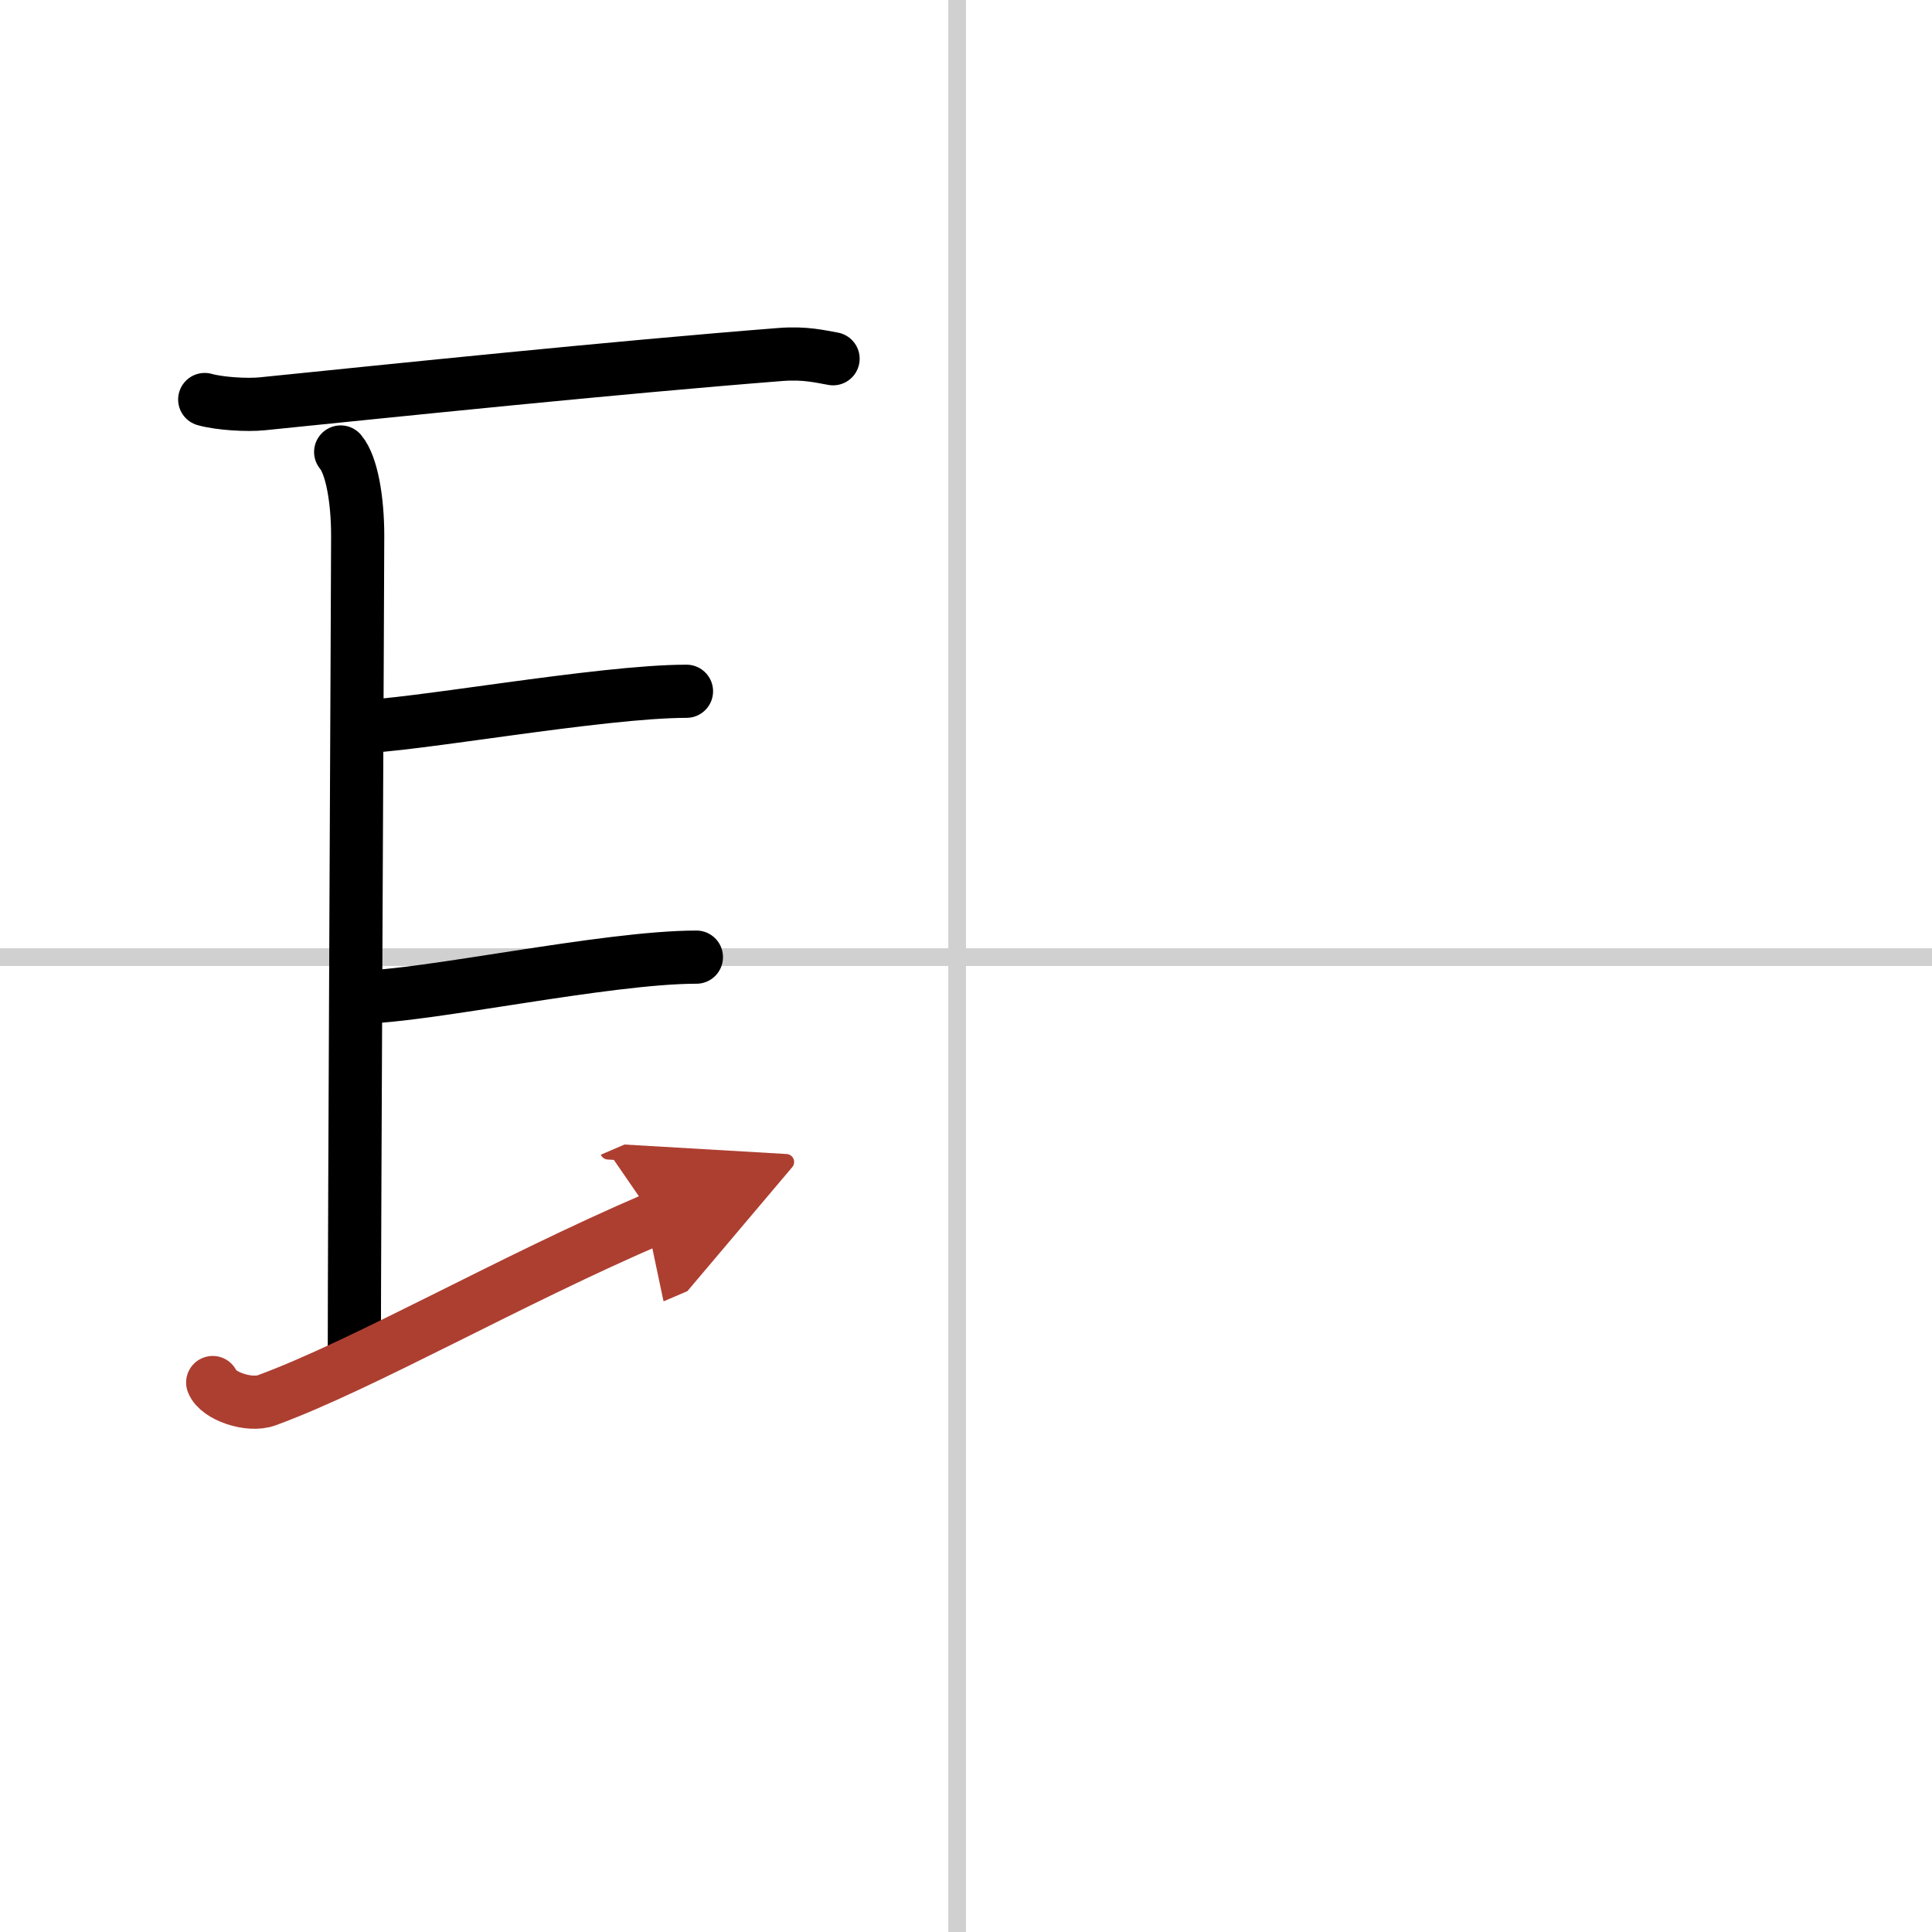 <svg width="400" height="400" viewBox="0 0 109 109" xmlns="http://www.w3.org/2000/svg"><defs><marker id="a" markerWidth="4" orient="auto" refX="1" refY="5" viewBox="0 0 10 10"><polyline points="0 0 10 5 0 10 1 5" fill="#ad3f31" stroke="#ad3f31"/></marker></defs><g fill="none" stroke="#000" stroke-linecap="round" stroke-linejoin="round" stroke-width="3"><rect width="100%" height="100%" fill="#fff" stroke="#fff"/><line x1="54" x2="54" y2="109" stroke="#d0d0d0" stroke-width="1"/><line x2="109" y1="54" y2="54" stroke="#d0d0d0" stroke-width="1"/><path d="M11.55,22.54c0.85,0.24,2.41,0.33,3.26,0.24C22.5,22,34.5,20.75,44.03,20c1.41-0.11,2.27,0.12,2.97,0.24"/><path d="m19.22 25.5c0.63 0.75 0.96 2.71 0.96 4.73s-0.19 39.26-0.19 46.52"/><path d="m20.16 41c2.84 0 13.71-2 18.57-2"/><path d="m20.37 56.25c3.51 0 13.81-2.25 18.92-2.25"/><path d="m12 78c0.29 0.75 2.05 1.37 3.05 1 5.45-2 13.7-6.75 21.86-10.25" marker-end="url(#a)" stroke="#ad3f31"/></g></svg>
